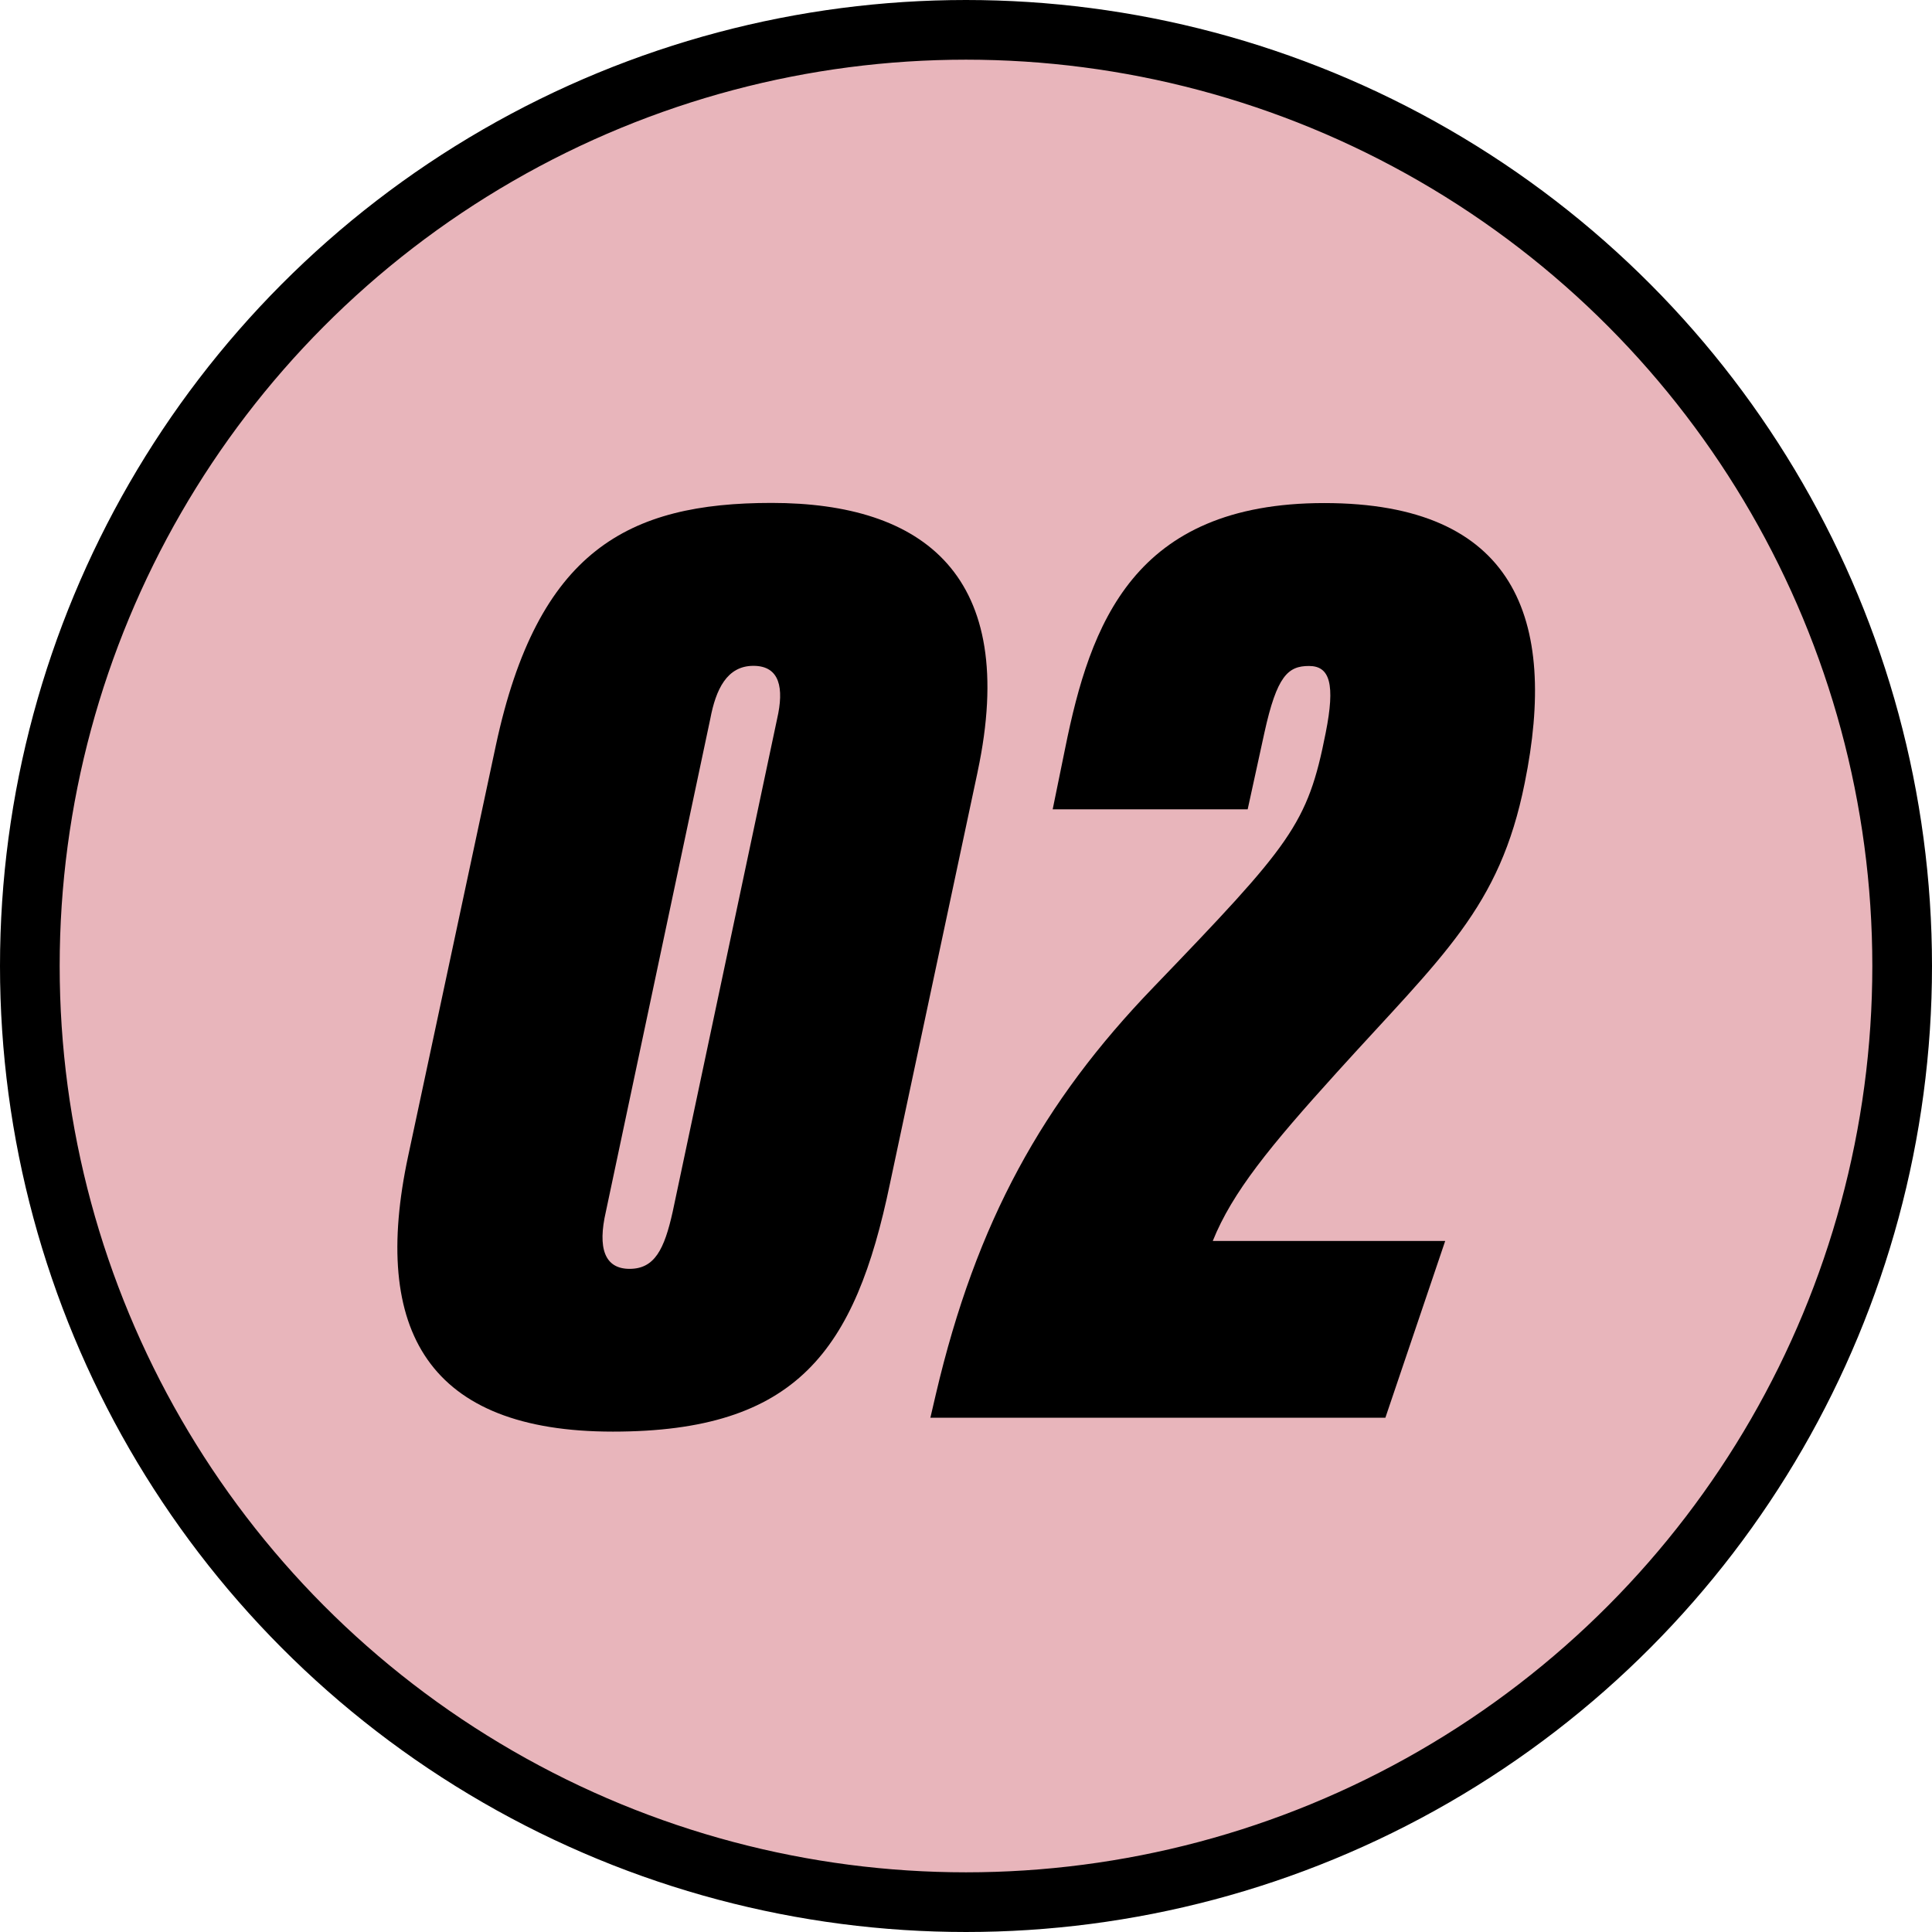<?xml version="1.0" encoding="UTF-8"?>
<svg id="_レイヤー_2" data-name="レイヤー 2" xmlns="http://www.w3.org/2000/svg" viewBox="0 0 129.5 129.5">
  <defs>
    <style>
      .cls-1 {
        fill: #e8b5bb;
        stroke: #000;
        stroke-miterlimit: 10;
        stroke-width: 4px;
      }
    </style>
  </defs>
  <g id="_レイヤー_1-2" data-name="レイヤー 1">
    <g>
      <circle class="cls-1" cx="64.75" cy="64.75" r="62.75"/>
      <g>
        <path d="m65.53,51.73l-5.88,27.62c-2.33,11.2-6.25,16.61-18.57,16.61s-16.24-6.72-13.72-18.48l5.88-27.53c2.8-13.06,8.87-16.24,18.48-16.24,10.17,0,16.61,4.85,13.81,18.01Zm-17.92-3.55l-7,33.04c-.56,2.43-.09,3.83,1.59,3.83s2.33-1.31,2.89-3.83l7-33.04c.47-2.05.19-3.55-1.59-3.55s-2.52,1.59-2.89,3.55Z"/>
        <path d="m62.36,95.04l.37-1.59c2.71-11.57,7.19-19.6,14.56-27.25,9.24-9.61,10.36-10.92,11.57-17.08.65-3.27.28-4.48-1.12-4.48s-2.15.65-2.99,4.48l-1.12,5.13h-13.07l.84-4.11c1.68-8.31,4.57-16.42,17.36-16.42s15.68,7.75,13.44,18.76c-1.68,8.4-5.51,11.57-12.6,19.41-4.48,4.95-7,8.03-8.31,11.29h15.58l-4.01,11.85h-30.52Z"/>
      </g>
    </g>
  </g>
</svg>